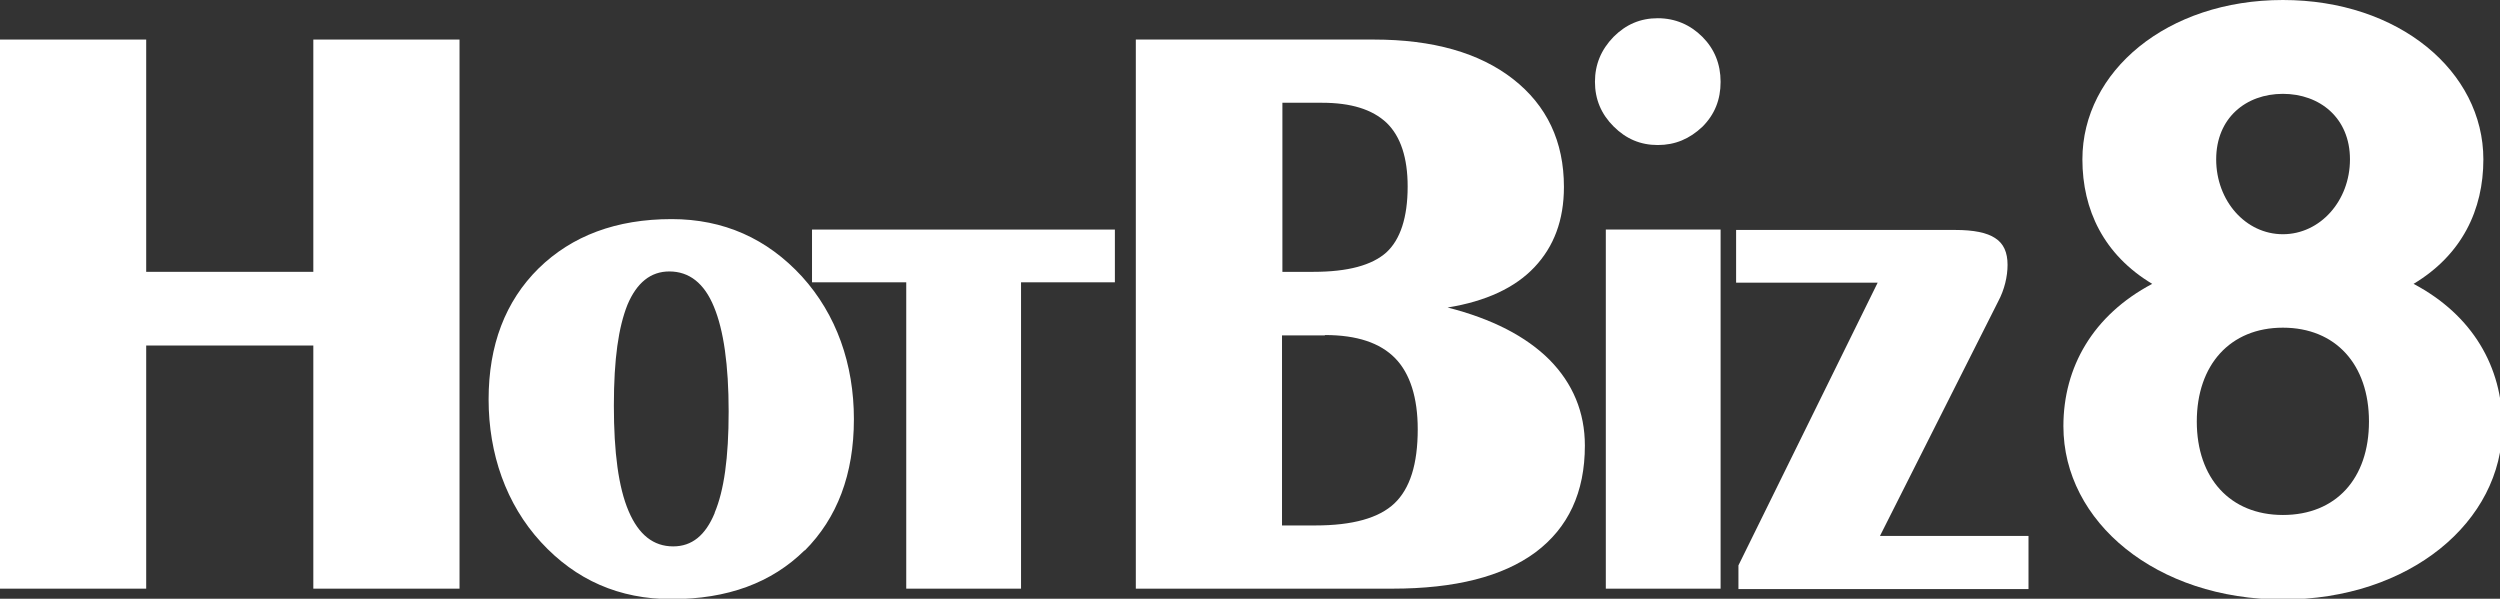 <?xml version="1.0" encoding="UTF-8"?><svg xmlns="http://www.w3.org/2000/svg" xmlns:xlink="http://www.w3.org/1999/xlink" viewBox="0 0 134.74 32.27"><rect x="0" y="0" width="134.74" height="32.27" fill="#333333" stroke="none"/><defs><style>.f,.g{fill:#fff;}.g{fill-rule:evenodd;}</style><symbol id="a" viewBox="0 0 64.53 15.45"><g><path class="g" d="M20.75,14.2c.84-.84,1.27-1.97,1.27-3.39s-.45-2.7-1.34-3.68c-.9-.98-2.02-1.48-3.36-1.48-1.43,0-2.57,.43-3.43,1.27-.86,.85-1.29,1.98-1.29,3.38s.45,2.7,1.35,3.68c.9,.98,2.02,1.47,3.37,1.47,1.44,0,2.58-.42,3.43-1.26Zm-2.32-.97c-.24,.58-.59,.86-1.07,.86-.51,0-.89-.3-1.15-.91-.26-.61-.38-1.51-.38-2.72s.12-2.02,.35-2.6c.24-.57,.6-.86,1.08-.86,.51,0,.9,.3,1.15,.91,.25,.6,.38,1.5,.38,2.7s-.12,2.04-.36,2.61Z"/><path class="g" d="M52.31,15.18v-1.36h-3.83l3.05-6.05c.08-.15,.14-.31,.18-.47s.06-.32,.06-.47c0-.32-.1-.55-.32-.69-.21-.14-.55-.21-1.03-.21h-5.65v1.36h3.65l-3.59,7.29v.61h7.48Z"/><polygon class="g" points="26.33 15.18 26.33 7.28 28.75 7.28 28.75 5.92 20.94 5.92 20.94 7.28 23.37 7.28 23.37 15.18 26.33 15.18"/><path class="g" d="M41.61,3.26c.32,.32,.69,.48,1.14,.48s.82-.16,1.15-.47c.32-.32,.47-.7,.47-1.16s-.16-.85-.47-1.16-.7-.48-1.15-.48-.82,.16-1.14,.48c-.32,.33-.48,.71-.48,1.16s.16,.83,.48,1.15Zm2.76,11.92V5.92h-2.96V15.18h2.96Z"/><polygon class="g" points="3.77 7.01 3.77 1.02 0 1.02 0 15.18 3.77 15.18 3.77 8.91 8.08 8.91 8.08 15.18 11.85 15.18 11.85 1.02 8.08 1.02 8.08 7.01 3.77 7.01"/><path class="f" d="M62.24,7.32c1.25-.75,1.8-1.91,1.8-3.21,0-2.27-2.18-4.11-5.17-4.11s-5.17,1.84-5.17,4.11c0,1.3,.55,2.46,1.8,3.21-1.53,.81-2.29,2.15-2.29,3.67,0,2.47,2.4,4.47,5.66,4.47s5.66-2,5.66-4.47c0-1.52-.76-2.86-2.29-3.67Zm-3.37-4.9c.95,0,1.73,.62,1.73,1.69s-.77,1.93-1.73,1.93-1.72-.86-1.72-1.93,.77-1.69,1.72-1.69Zm0,10.86c-1.36,0-2.22-.95-2.22-2.41s.86-2.42,2.22-2.42,2.22,.95,2.22,2.42-.85,2.41-2.22,2.41Z"/><path class="g" d="M35.91,15.18c1.61,0,2.84-.31,3.69-.94,.84-.63,1.27-1.54,1.27-2.75,0-.86-.31-1.6-.91-2.21-.61-.61-1.49-1.06-2.63-1.35,.99-.16,1.74-.51,2.24-1.04,.5-.53,.76-1.21,.76-2.07,0-1.17-.44-2.1-1.31-2.78-.87-.68-2.07-1.02-3.59-1.02h-6.14V15.18h6.62Zm-1.82-12.53c.75,0,1.3,.17,1.67,.52,.36,.35,.54,.9,.54,1.64,0,.8-.19,1.37-.55,1.7-.37,.33-.99,.5-1.88,.5h-.8V2.65h1.03Zm.08,5.99c.82,0,1.42,.2,1.81,.6,.38,.39,.58,1.01,.58,1.83,0,.9-.2,1.53-.6,1.91-.4,.38-1.08,.57-2.04,.57h-.86v-4.9h1.1Z"/></g></symbol></defs><g id="b"/><g id="c"><g id="d"><g id="e"><use width="64.53" height="15.45" transform="scale(2.09)" xlink:href="#a"/></g></g></g></svg>